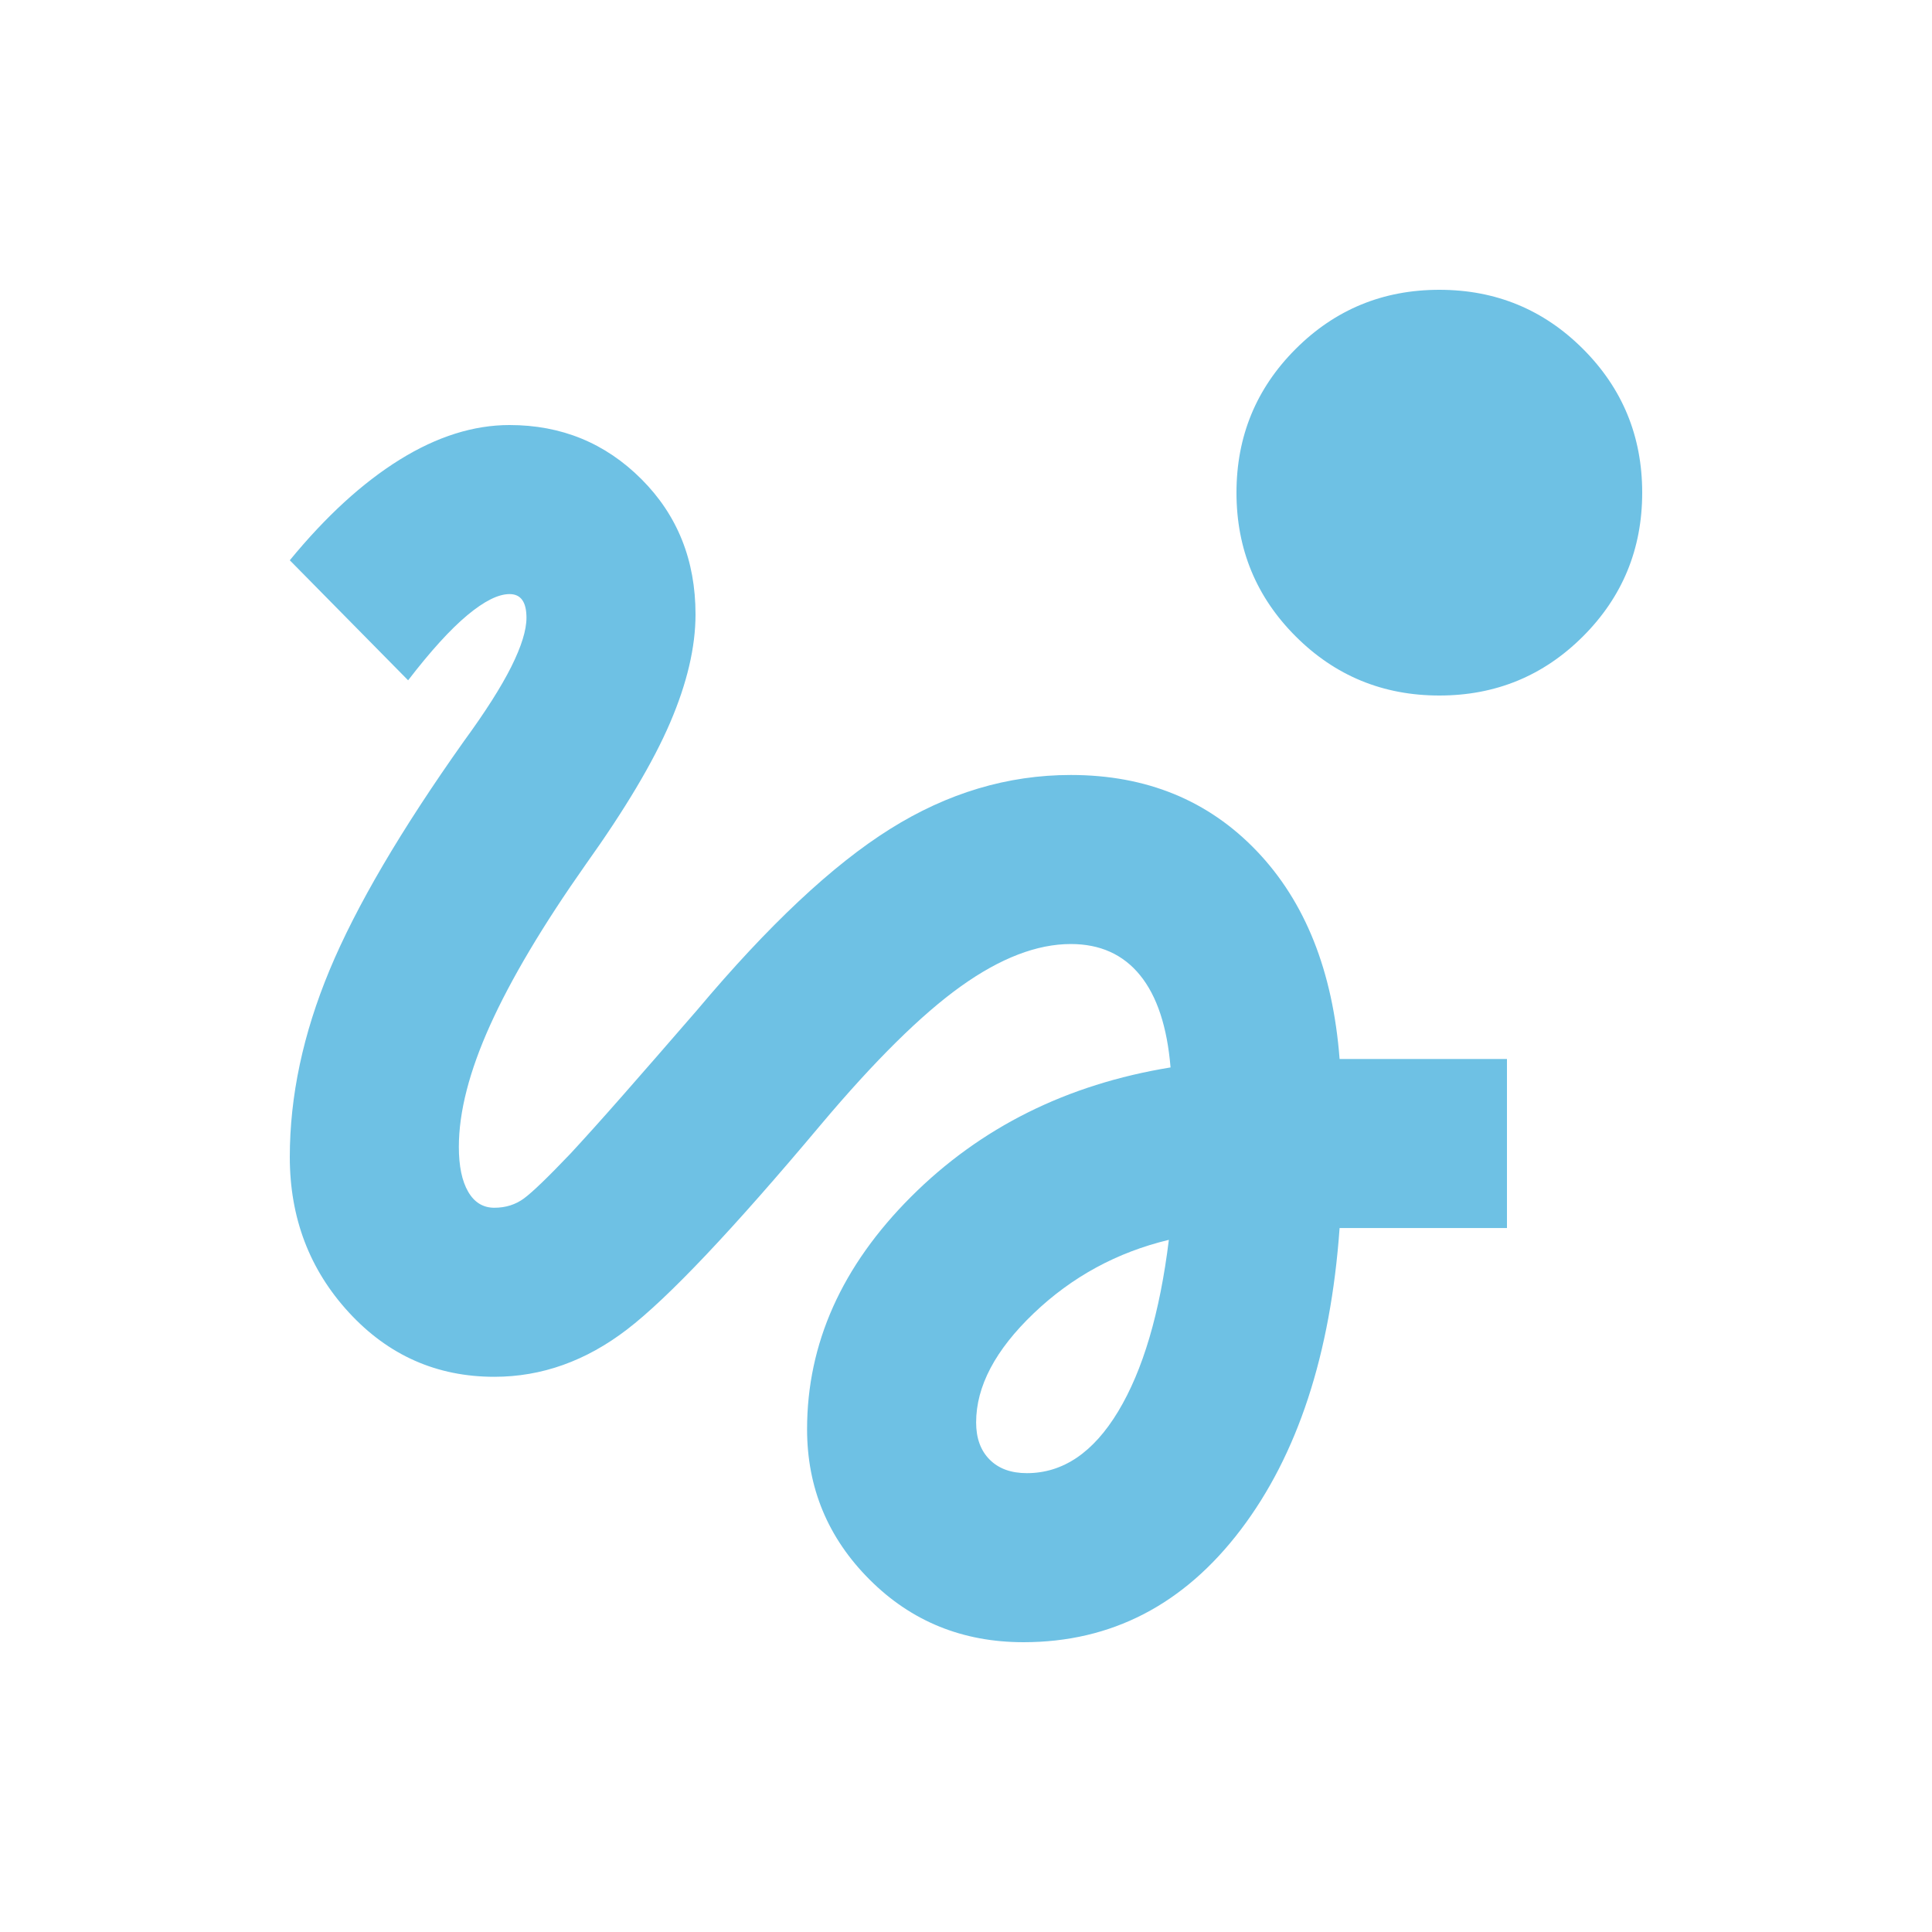 <svg width="70" height="70" viewBox="0 0 70 70" fill="none" xmlns="http://www.w3.org/2000/svg">
<path d="M37.083 59.5C34.877 59.5 33.02 58.745 31.509 57.234C29.998 55.723 29.242 53.906 29.242 51.782C29.242 48.679 30.498 45.872 33.009 43.361C35.521 40.849 38.655 39.288 42.411 38.675C42.289 37.205 41.921 36.092 41.309 35.337C40.696 34.581 39.859 34.204 38.797 34.204C37.572 34.204 36.245 34.714 34.816 35.735C33.387 36.756 31.692 38.43 29.733 40.758C26.547 44.555 24.21 47.025 22.719 48.169C21.229 49.312 19.626 49.884 17.911 49.884C15.829 49.884 14.073 49.108 12.644 47.556C11.215 46.005 10.5 44.126 10.5 41.921C10.5 39.716 10.98 37.46 11.939 35.153C12.899 32.846 14.522 30.08 16.809 26.854C17.585 25.792 18.156 24.894 18.524 24.159C18.891 23.424 19.075 22.832 19.075 22.383C19.075 22.097 19.024 21.882 18.922 21.739C18.82 21.596 18.667 21.525 18.462 21.525C18.054 21.525 17.544 21.78 16.931 22.291C16.319 22.801 15.604 23.587 14.787 24.649L10.5 20.3C11.807 18.707 13.134 17.493 14.481 16.656C15.829 15.819 17.156 15.4 18.462 15.4C20.341 15.4 21.933 16.053 23.24 17.36C24.547 18.667 25.2 20.3 25.2 22.26C25.2 23.444 24.894 24.751 24.281 26.18C23.669 27.609 22.648 29.324 21.219 31.325C19.667 33.53 18.514 35.47 17.758 37.144C17.003 38.818 16.625 40.288 16.625 41.554C16.625 42.248 16.737 42.789 16.962 43.177C17.186 43.565 17.503 43.759 17.911 43.759C18.32 43.759 18.677 43.647 18.983 43.422C19.289 43.197 19.851 42.656 20.668 41.799C21.198 41.227 21.831 40.523 22.566 39.686C23.301 38.849 24.2 37.818 25.261 36.593C27.834 33.53 30.161 31.345 32.244 30.039C34.326 28.732 36.511 28.079 38.797 28.079C41.533 28.079 43.779 28.997 45.535 30.835C47.291 32.672 48.291 35.184 48.536 38.369H54.6V44.494H48.536C48.21 49.067 47.015 52.712 44.953 55.427C42.891 58.142 40.267 59.5 37.083 59.5ZM37.205 53.375C38.512 53.375 39.614 52.63 40.513 51.139C41.411 49.649 42.023 47.577 42.35 44.922C40.472 45.372 38.838 46.26 37.45 47.587C36.062 48.914 35.367 50.231 35.367 51.538C35.367 52.109 35.531 52.558 35.858 52.885C36.184 53.212 36.633 53.375 37.205 53.375ZM52.15 25.2C50.108 25.2 48.373 24.485 46.944 23.056C45.515 21.627 44.8 19.892 44.8 17.85C44.8 15.808 45.515 14.073 46.944 12.644C48.373 11.215 50.108 10.5 52.15 10.5C54.192 10.5 55.927 11.215 57.356 12.644C58.785 14.073 59.5 15.808 59.5 17.85C59.5 19.892 58.785 21.627 57.356 23.056C55.927 24.485 54.192 25.2 52.15 25.2Z" fill="#6EC1E4"/>
</svg>
